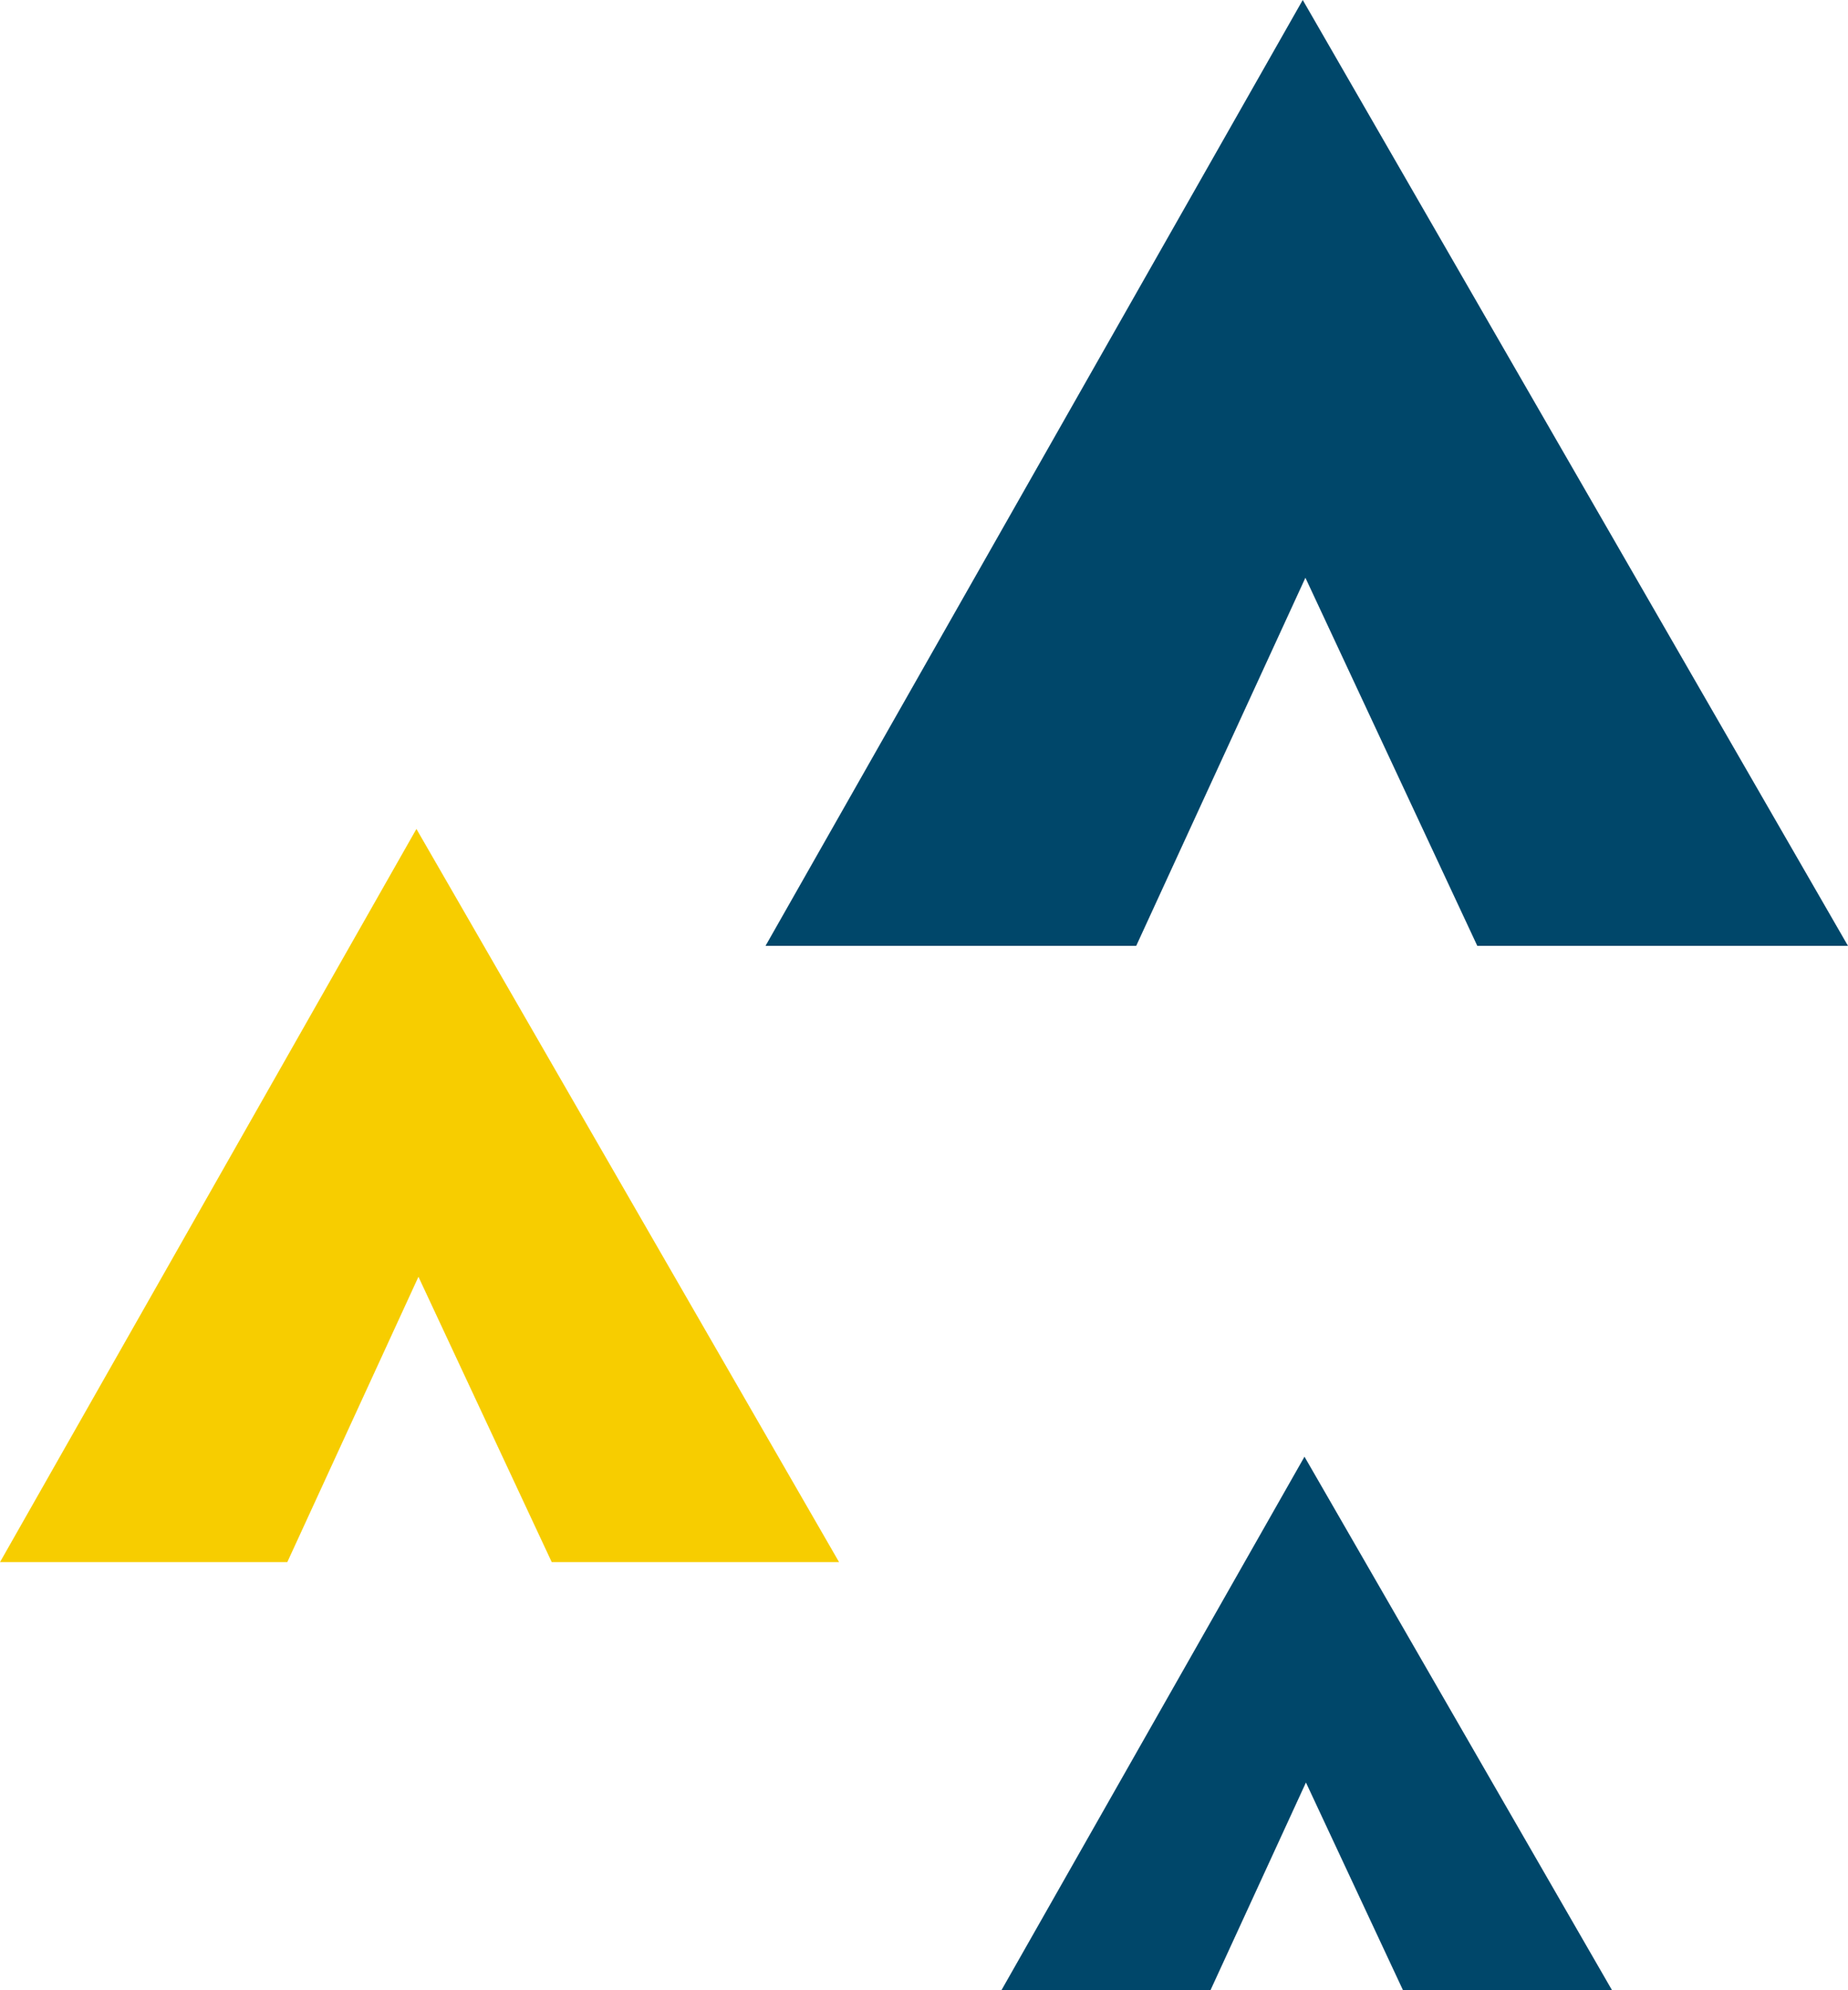 <svg xmlns="http://www.w3.org/2000/svg" xmlns:xlink="http://www.w3.org/1999/xlink" width="183" height="197" viewBox="0 0 183 197">
  <defs>
    <clipPath id="clip-HOVA-Pfeilanimation-Platzhalter">
      <rect width="183" height="197"/>
    </clipPath>
  </defs>
  <g id="HOVA-Pfeilanimation-Platzhalter" clip-path="url(#clip-HOVA-Pfeilanimation-Platzhalter)">
    <path id="Pfad_207" data-name="Pfad 207" d="M830.145,100.579H793.437l-17.023-36.44-16.756,36.44H722.95L776.15,6.95Z" transform="translate(-647.145 -6.95)" fill="#00476a"/>
    <path id="Pfad_208" data-name="Pfad 208" d="M806.041,79.525H777.587l-13.2-28.246L751.4,79.525H722.95L764.187,6.95Z" transform="translate(-722.95 75.104)" fill="#f7cd00"/>
    <path id="Pfad_209" data-name="Pfad 209" d="M783.41,59.758h-20.7L753.1,39.2l-9.45,20.553h-20.7L752.956,6.95Z" transform="translate(-623.778 137.242)" fill="#00476a"/>
  </g>
</svg>
